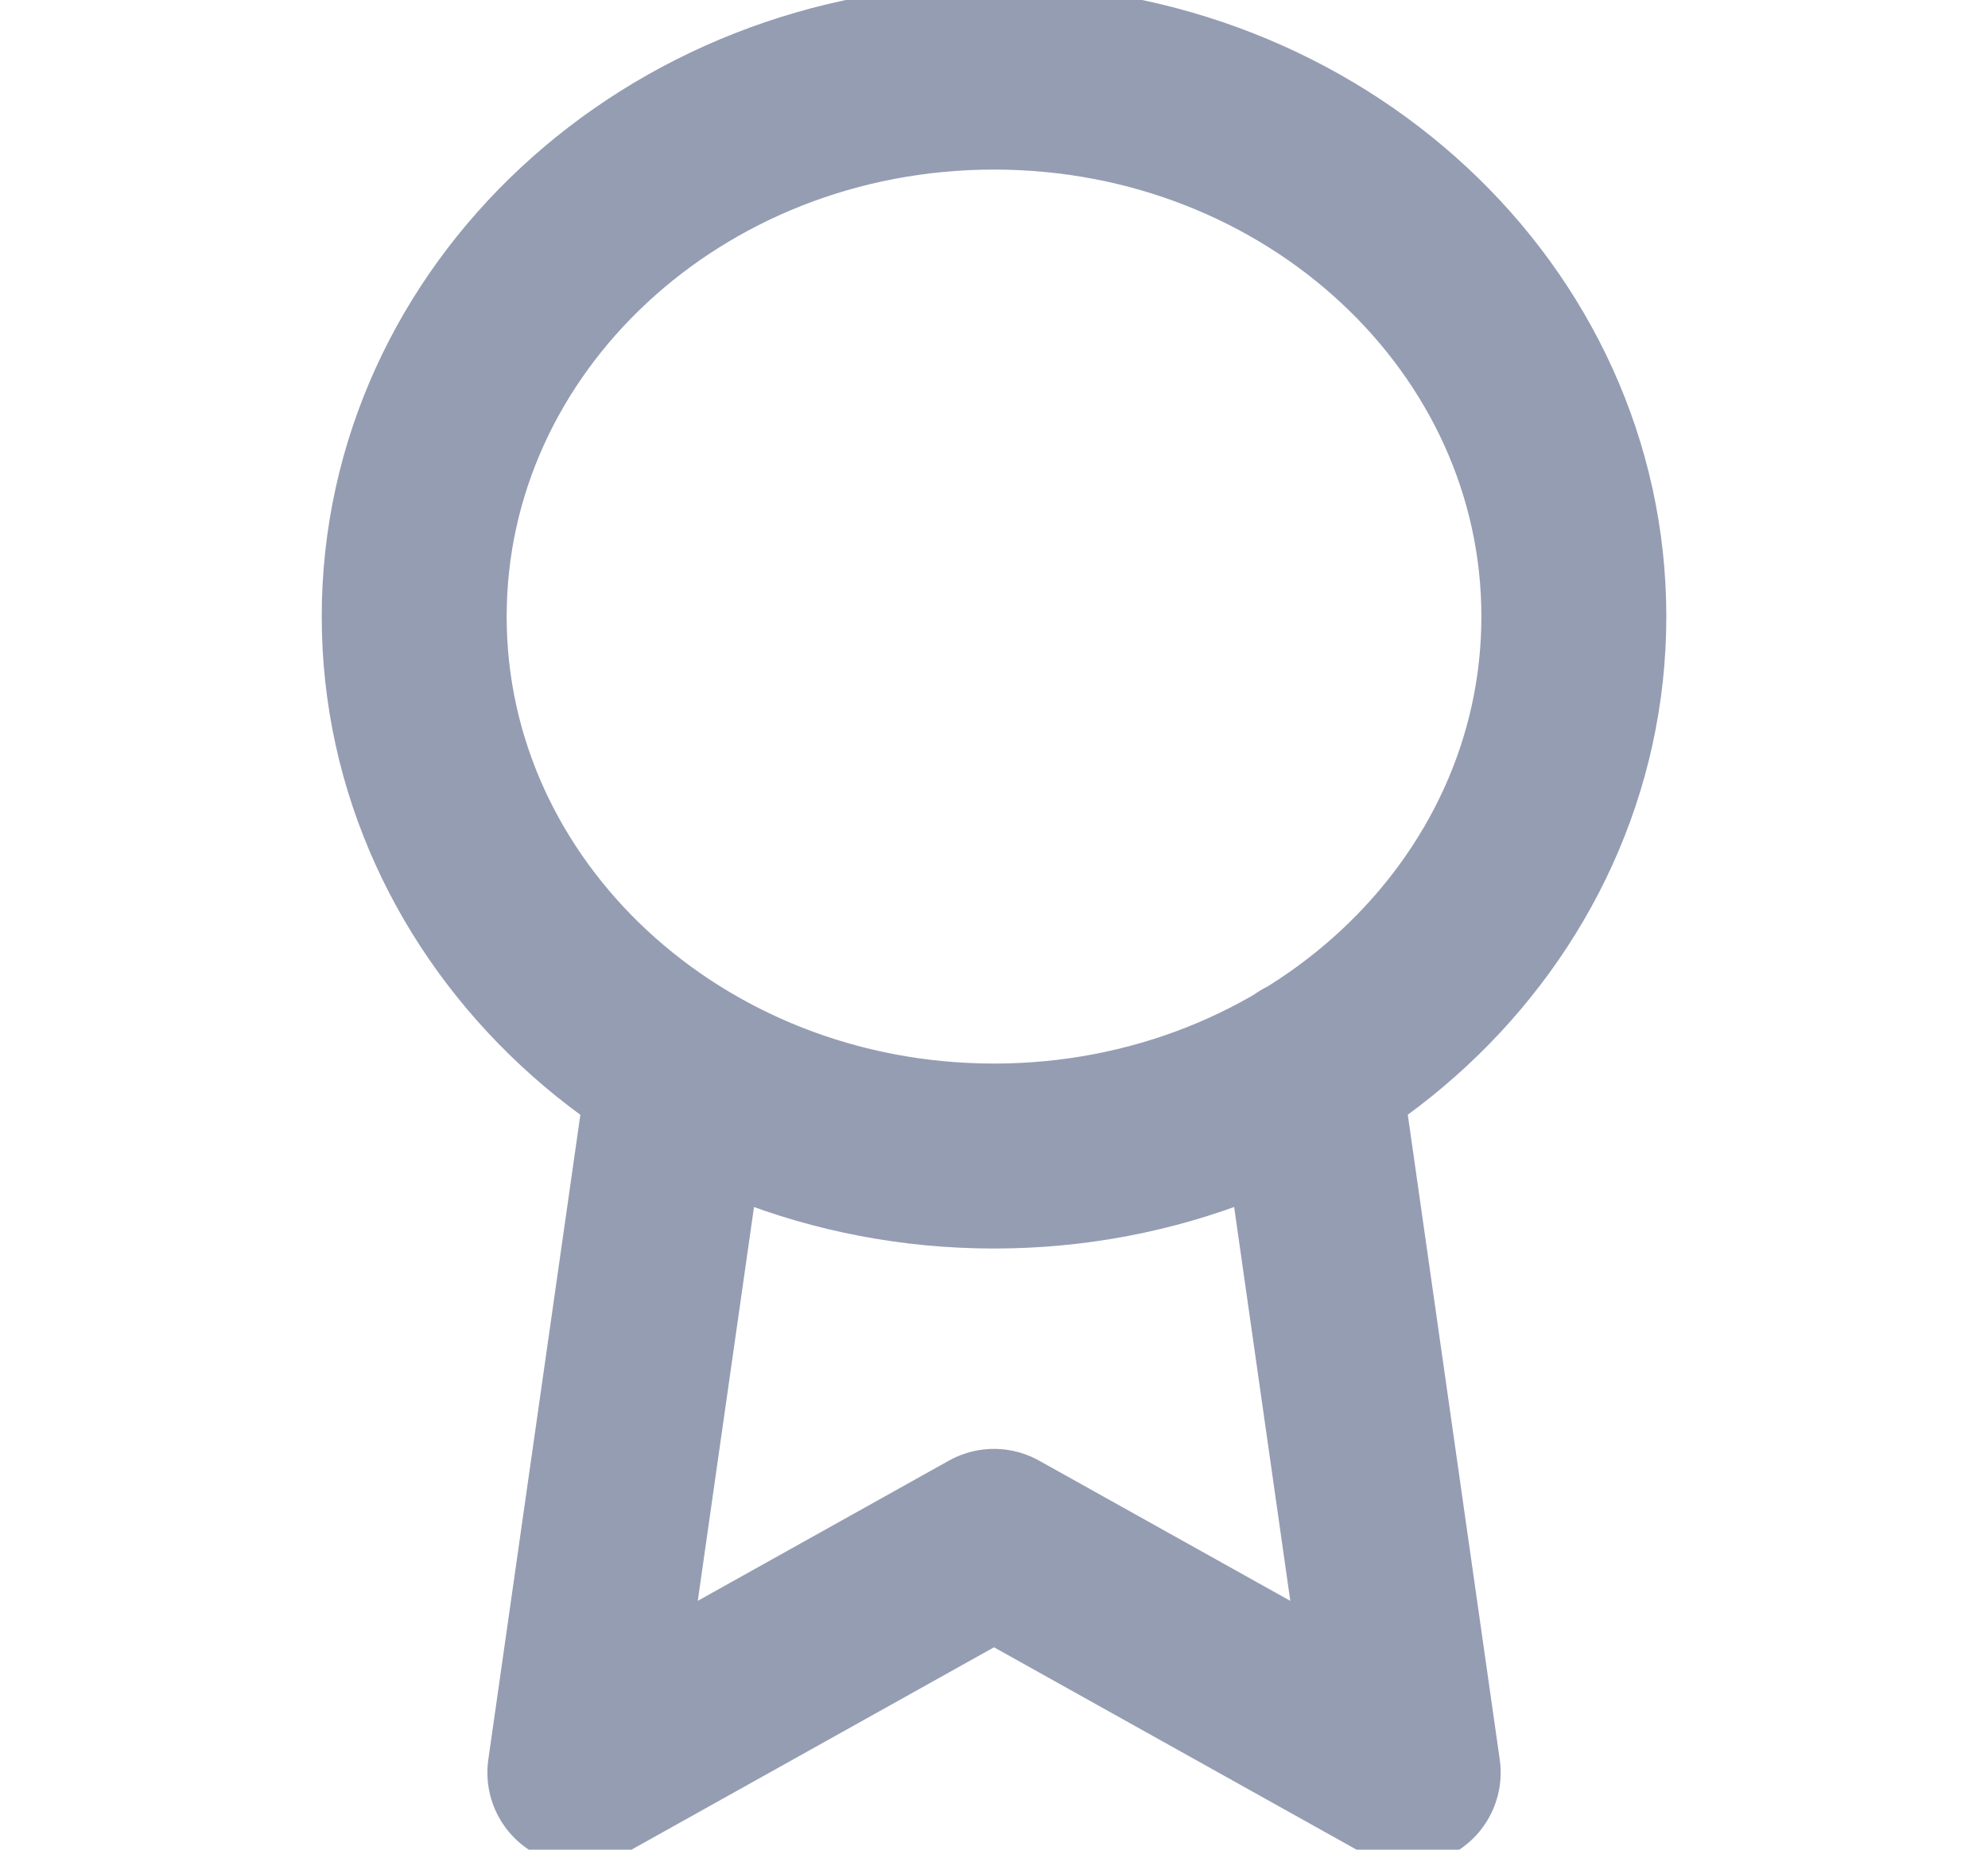 <svg width="43" height="40" viewBox="0 0 43 40" fill="none" xmlns="http://www.w3.org/2000/svg">
<g clip-path="url(#clip0_204_185)">
<path d="M14.71 23.15L12.542 38.333L21.5 33.333L30.459 38.333L28.291 23.133M34.042 13.333C34.042 19.777 28.427 25 21.5 25C14.574 25 8.959 19.777 8.959 13.333C8.959 6.89 14.574 1.667 21.5 1.667C28.427 1.667 34.042 6.89 34.042 13.333Z" stroke="#959DB3" stroke-width="4" stroke-linecap="round" stroke-linejoin="round"/>
</g>
<defs>
<clipPath id="clip0_204_185">
<rect width="43" height="40" fill="white"/>
</clipPath>
</defs>
</svg>
